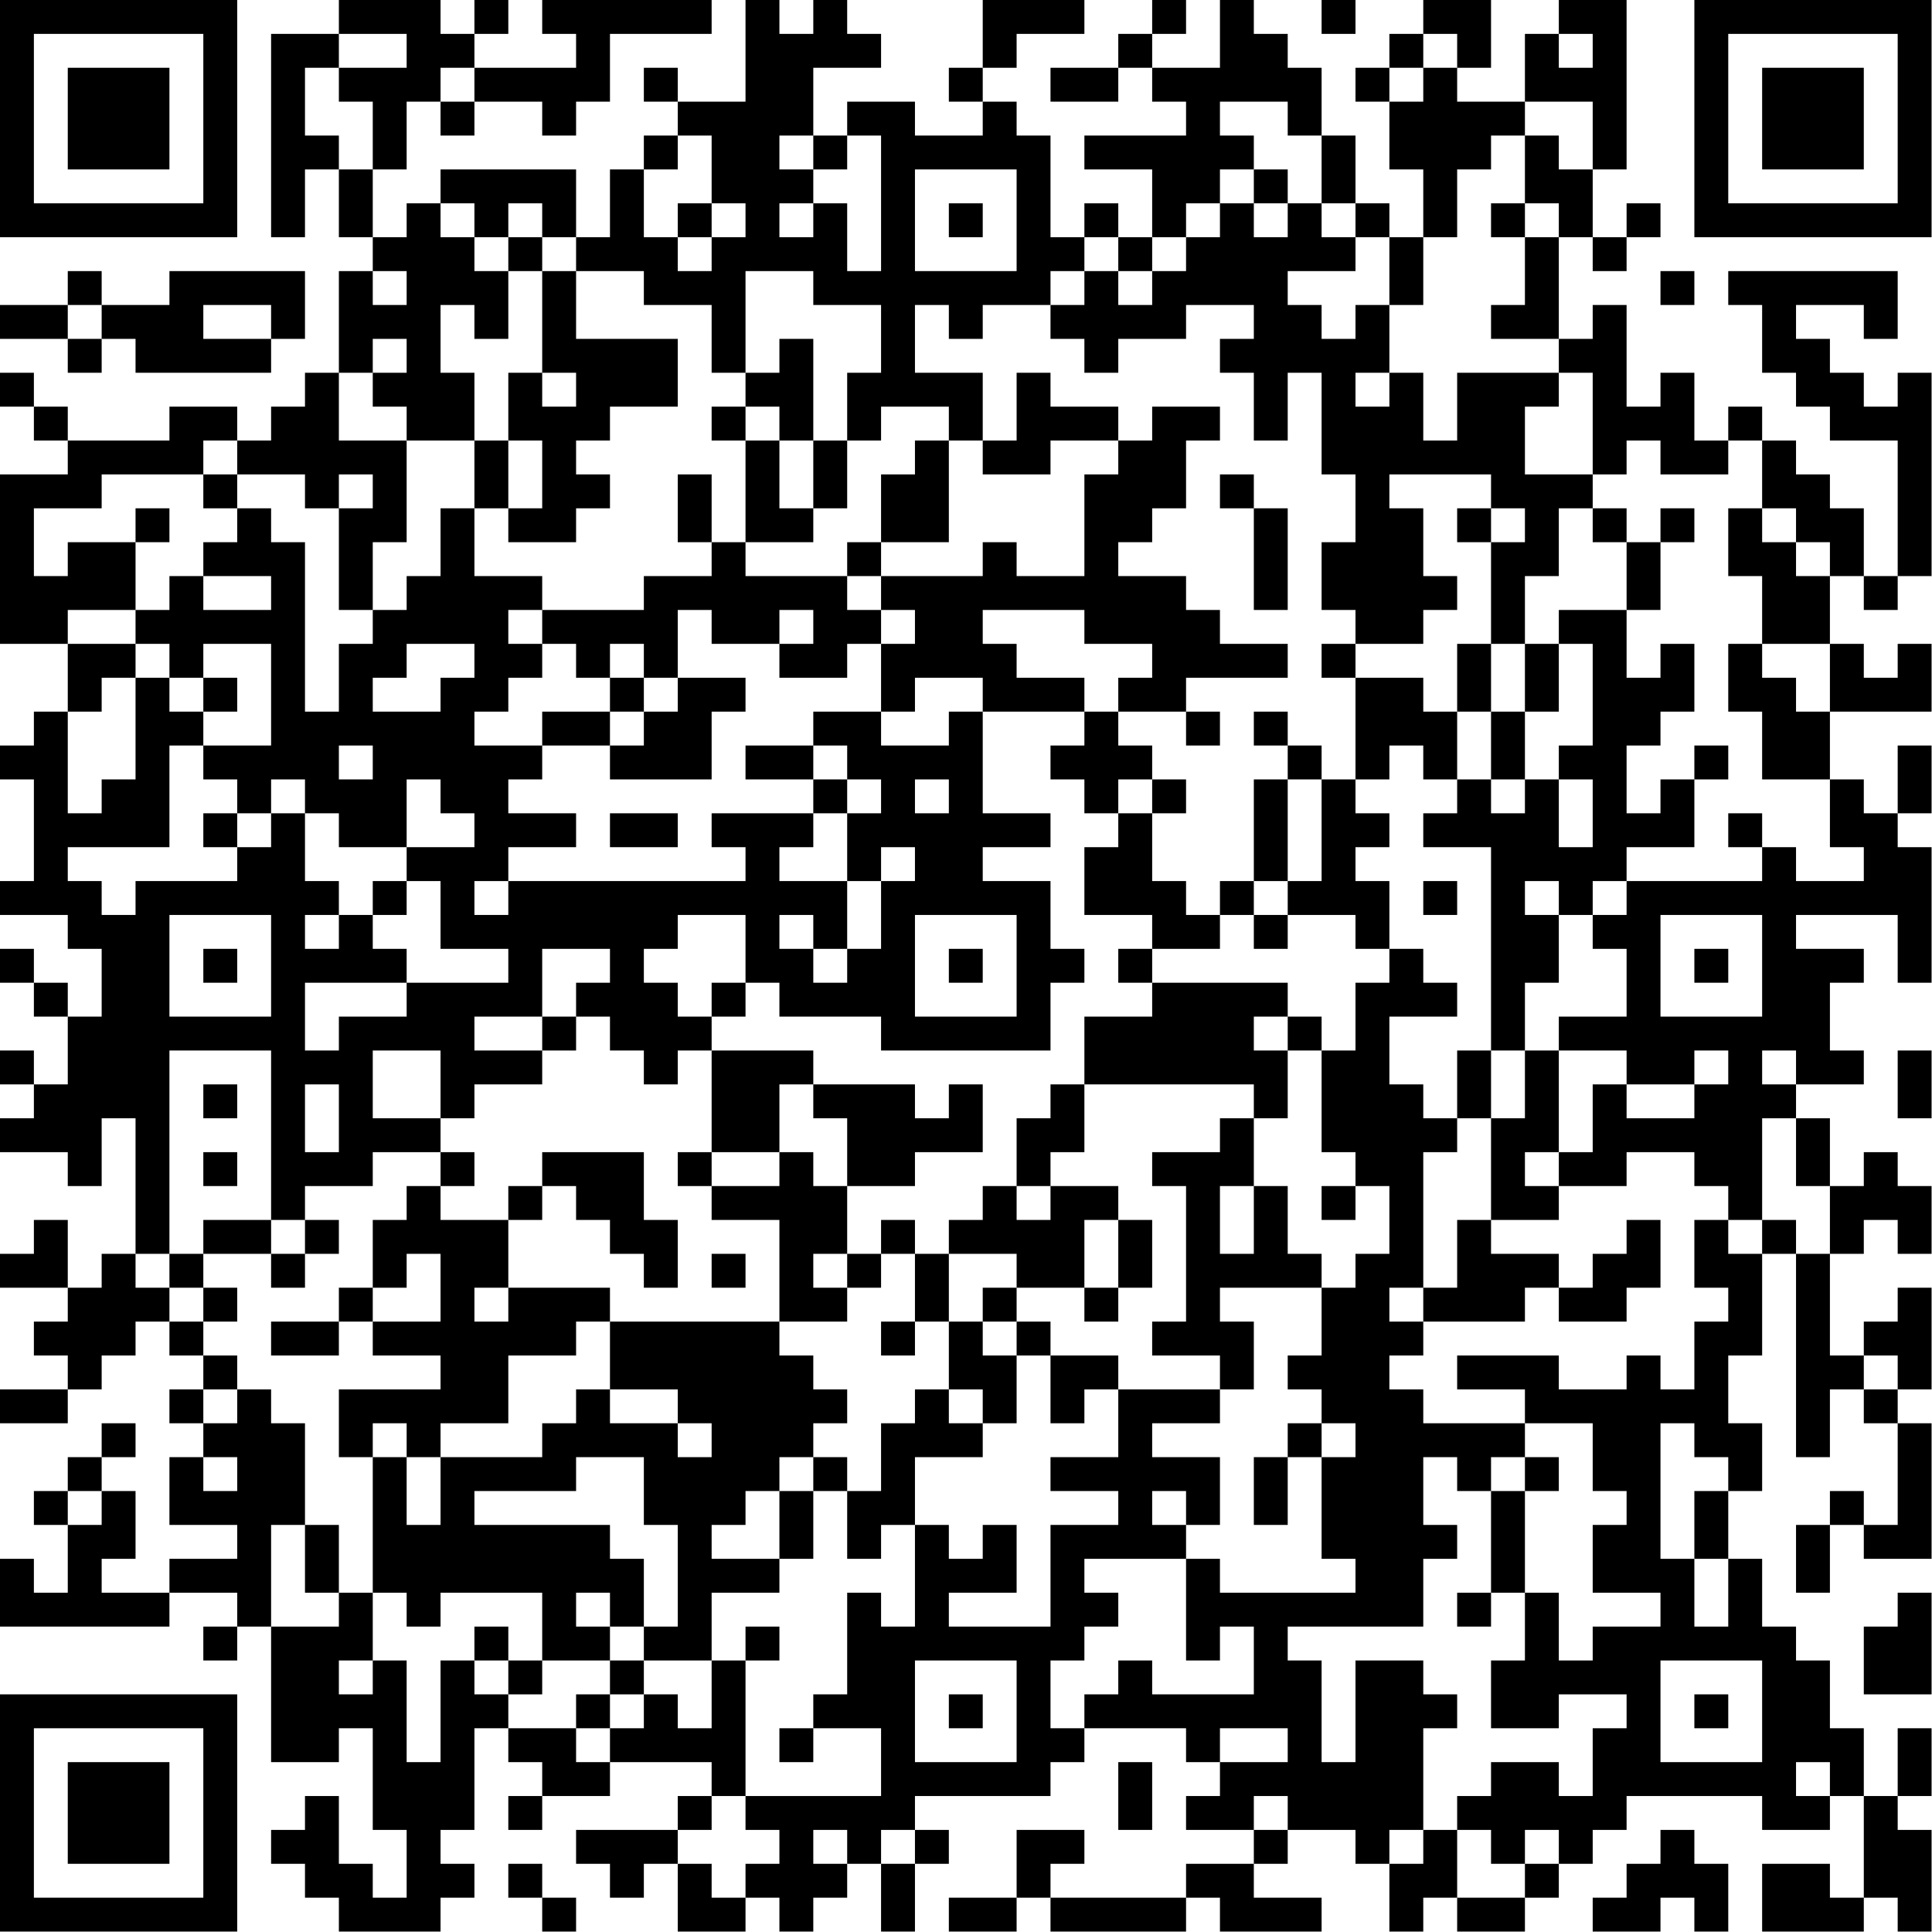 <?xml version="1.0" encoding="UTF-8"?>
<svg xmlns="http://www.w3.org/2000/svg" version="1.1" width="100" height="100" viewBox="0 0 100 100"><rect x="0" y="0" width="100" height="100" fill="#ffffff"/><g transform="scale(1.754)"><g transform="translate(0,0)"><path fill-rule="evenodd" d="M10 0L10 1L8 1L8 7L9 7L9 5L10 5L10 7L11 7L11 8L10 8L10 11L9 11L9 12L8 12L8 13L7 13L7 12L5 12L5 13L2 13L2 12L1 12L1 11L0 11L0 12L1 12L1 13L2 13L2 14L0 14L0 19L2 19L2 21L1 21L1 22L0 22L0 23L1 23L1 26L0 26L0 27L2 27L2 28L3 28L3 30L2 30L2 29L1 29L1 28L0 28L0 29L1 29L1 30L2 30L2 32L1 32L1 31L0 31L0 32L1 32L1 33L0 33L0 34L2 34L2 35L3 35L3 33L4 33L4 37L3 37L3 38L2 38L2 36L1 36L1 37L0 37L0 38L2 38L2 39L1 39L1 40L2 40L2 41L0 41L0 42L2 42L2 41L3 41L3 40L4 40L4 39L5 39L5 40L6 40L6 41L5 41L5 42L6 42L6 43L5 43L5 45L7 45L7 46L5 46L5 47L3 47L3 46L4 46L4 44L3 44L3 43L4 43L4 42L3 42L3 43L2 43L2 44L1 44L1 45L2 45L2 47L1 47L1 46L0 46L0 48L5 48L5 47L7 47L7 48L6 48L6 49L7 49L7 48L8 48L8 52L10 52L10 51L11 51L11 54L12 54L12 56L11 56L11 55L10 55L10 53L9 53L9 54L8 54L8 55L9 55L9 56L10 56L10 57L13 57L13 56L14 56L14 55L13 55L13 54L14 54L14 51L15 51L15 52L16 52L16 53L15 53L15 54L16 54L16 53L18 53L18 52L21 52L21 53L20 53L20 54L17 54L17 55L18 55L18 56L19 56L19 55L20 55L20 57L22 57L22 56L23 56L23 57L24 57L24 56L25 56L25 55L26 55L26 57L27 57L27 55L28 55L28 54L27 54L27 53L31 53L31 52L32 52L32 51L35 51L35 52L36 52L36 53L35 53L35 54L37 54L37 55L35 55L35 56L31 56L31 55L32 55L32 54L30 54L30 56L28 56L28 57L30 57L30 56L31 56L31 57L35 57L35 56L36 56L36 57L39 57L39 56L37 56L37 55L38 55L38 54L40 54L40 55L41 55L41 57L42 57L42 56L43 56L43 57L45 57L45 56L46 56L46 55L47 55L47 54L48 54L48 53L52 53L52 54L54 54L54 53L55 53L55 56L54 56L54 55L52 55L52 57L55 57L55 56L56 56L56 57L57 57L57 54L56 54L56 53L57 53L57 51L56 51L56 53L55 53L55 51L54 51L54 49L53 49L53 48L52 48L52 46L51 46L51 44L52 44L52 42L51 42L51 40L52 40L52 37L53 37L53 43L54 43L54 41L55 41L55 42L56 42L56 45L55 45L55 44L54 44L54 45L53 45L53 47L54 47L54 45L55 45L55 46L57 46L57 42L56 42L56 41L57 41L57 38L56 38L56 39L55 39L55 40L54 40L54 37L55 37L55 36L56 36L56 37L57 37L57 35L56 35L56 34L55 34L55 35L54 35L54 33L53 33L53 32L55 32L55 31L54 31L54 29L55 29L55 28L53 28L53 27L56 27L56 29L57 29L57 25L56 25L56 24L57 24L57 22L56 22L56 24L55 24L55 23L54 23L54 21L57 21L57 19L56 19L56 20L55 20L55 19L54 19L54 17L55 17L55 18L56 18L56 17L57 17L57 11L56 11L56 12L55 12L55 11L54 11L54 10L53 10L53 9L55 9L55 10L56 10L56 8L51 8L51 9L52 9L52 11L53 11L53 12L54 12L54 13L56 13L56 17L55 17L55 15L54 15L54 14L53 14L53 13L52 13L52 12L51 12L51 13L50 13L50 11L49 11L49 12L48 12L48 9L47 9L47 10L46 10L46 7L47 7L47 8L48 8L48 7L49 7L49 6L48 6L48 7L47 7L47 5L48 5L48 0L46 0L46 1L45 1L45 3L43 3L43 2L44 2L44 0L42 0L42 1L41 1L41 2L40 2L40 3L41 3L41 5L42 5L42 7L41 7L41 6L40 6L40 4L39 4L39 2L38 2L38 1L37 1L37 0L36 0L36 2L34 2L34 1L35 1L35 0L34 0L34 1L33 1L33 2L31 2L31 3L33 3L33 2L34 2L34 3L35 3L35 4L32 4L32 5L34 5L34 7L33 7L33 6L32 6L32 7L31 7L31 4L30 4L30 3L29 3L29 2L30 2L30 1L32 1L32 0L29 0L29 2L28 2L28 3L29 3L29 4L27 4L27 3L25 3L25 4L24 4L24 2L26 2L26 1L25 1L25 0L24 0L24 1L23 1L23 0L22 0L22 3L20 3L20 2L19 2L19 3L20 3L20 4L19 4L19 5L18 5L18 7L17 7L17 5L13 5L13 6L12 6L12 7L11 7L11 5L12 5L12 3L13 3L13 4L14 4L14 3L16 3L16 4L17 4L17 3L18 3L18 1L21 1L21 0L16 0L16 1L17 1L17 2L14 2L14 1L15 1L15 0L14 0L14 1L13 1L13 0ZM39 0L39 1L40 1L40 0ZM10 1L10 2L9 2L9 4L10 4L10 5L11 5L11 3L10 3L10 2L12 2L12 1ZM42 1L42 2L41 2L41 3L42 3L42 2L43 2L43 1ZM46 1L46 2L47 2L47 1ZM13 2L13 3L14 3L14 2ZM36 3L36 4L37 4L37 5L36 5L36 6L35 6L35 7L34 7L34 8L33 8L33 7L32 7L32 8L31 8L31 9L29 9L29 10L28 10L28 9L27 9L27 11L29 11L29 13L28 13L28 12L26 12L26 13L25 13L25 11L26 11L26 9L24 9L24 8L22 8L22 11L21 11L21 9L19 9L19 8L17 8L17 7L16 7L16 6L15 6L15 7L14 7L14 6L13 6L13 7L14 7L14 8L15 8L15 10L14 10L14 9L13 9L13 11L14 11L14 13L12 13L12 12L11 12L11 11L12 11L12 10L11 10L11 11L10 11L10 13L12 13L12 16L11 16L11 18L10 18L10 15L11 15L11 14L10 14L10 15L9 15L9 14L7 14L7 13L6 13L6 14L3 14L3 15L1 15L1 17L2 17L2 16L4 16L4 18L2 18L2 19L4 19L4 20L3 20L3 21L2 21L2 24L3 24L3 23L4 23L4 20L5 20L5 21L6 21L6 22L5 22L5 25L2 25L2 26L3 26L3 27L4 27L4 26L7 26L7 25L8 25L8 24L9 24L9 26L10 26L10 27L9 27L9 28L10 28L10 27L11 27L11 28L12 28L12 29L9 29L9 31L10 31L10 30L12 30L12 29L15 29L15 28L13 28L13 26L12 26L12 25L14 25L14 24L13 24L13 23L12 23L12 25L10 25L10 24L9 24L9 23L8 23L8 24L7 24L7 23L6 23L6 22L8 22L8 19L6 19L6 20L5 20L5 19L4 19L4 18L5 18L5 17L6 17L6 18L8 18L8 17L6 17L6 16L7 16L7 15L8 15L8 16L9 16L9 21L10 21L10 19L11 19L11 18L12 18L12 17L13 17L13 15L14 15L14 17L16 17L16 18L15 18L15 19L16 19L16 20L15 20L15 21L14 21L14 22L16 22L16 23L15 23L15 24L17 24L17 25L15 25L15 26L14 26L14 27L15 27L15 26L22 26L22 25L21 25L21 24L24 24L24 25L23 25L23 26L25 26L25 28L24 28L24 27L23 27L23 28L24 28L24 29L25 29L25 28L26 28L26 26L27 26L27 25L26 25L26 26L25 26L25 24L26 24L26 23L25 23L25 22L24 22L24 21L26 21L26 22L28 22L28 21L29 21L29 24L31 24L31 25L29 25L29 26L31 26L31 28L32 28L32 29L31 29L31 31L26 31L26 30L23 30L23 29L22 29L22 27L20 27L20 28L19 28L19 29L20 29L20 30L21 30L21 31L20 31L20 32L19 32L19 31L18 31L18 30L17 30L17 29L18 29L18 28L16 28L16 30L14 30L14 31L16 31L16 32L14 32L14 33L13 33L13 31L11 31L11 33L13 33L13 34L11 34L11 35L9 35L9 36L8 36L8 31L5 31L5 37L4 37L4 38L5 38L5 39L6 39L6 40L7 40L7 41L6 41L6 42L7 42L7 41L8 41L8 42L9 42L9 45L8 45L8 48L10 48L10 47L11 47L11 49L10 49L10 50L11 50L11 49L12 49L12 52L13 52L13 49L14 49L14 50L15 50L15 51L17 51L17 52L18 52L18 51L19 51L19 50L20 50L20 51L21 51L21 49L22 49L22 53L21 53L21 54L20 54L20 55L21 55L21 56L22 56L22 55L23 55L23 54L22 54L22 53L26 53L26 51L24 51L24 50L25 50L25 47L26 47L26 48L27 48L27 45L28 45L28 46L29 46L29 45L30 45L30 47L28 47L28 48L31 48L31 45L33 45L33 44L31 44L31 43L33 43L33 41L36 41L36 42L34 42L34 43L36 43L36 45L35 45L35 44L34 44L34 45L35 45L35 46L32 46L32 47L33 47L33 48L32 48L32 49L31 49L31 51L32 51L32 50L33 50L33 49L34 49L34 50L37 50L37 48L36 48L36 49L35 49L35 46L36 46L36 47L40 47L40 46L39 46L39 43L40 43L40 42L39 42L39 41L38 41L38 40L39 40L39 38L40 38L40 37L41 37L41 35L40 35L40 34L39 34L39 31L40 31L40 29L41 29L41 28L42 28L42 29L43 29L43 30L41 30L41 32L42 32L42 33L43 33L43 34L42 34L42 38L41 38L41 39L42 39L42 40L41 40L41 41L42 41L42 42L45 42L45 43L44 43L44 44L43 44L43 43L42 43L42 45L43 45L43 46L42 46L42 48L38 48L38 49L39 49L39 52L40 52L40 49L42 49L42 50L43 50L43 51L42 51L42 54L41 54L41 55L42 55L42 54L43 54L43 56L45 56L45 55L46 55L46 54L45 54L45 55L44 55L44 54L43 54L43 53L44 53L44 52L46 52L46 53L47 53L47 51L48 51L48 50L46 50L46 51L44 51L44 49L45 49L45 47L46 47L46 49L47 49L47 48L49 48L49 47L47 47L47 45L48 45L48 44L47 44L47 42L45 42L45 41L43 41L43 40L46 40L46 41L48 41L48 40L49 40L49 41L50 41L50 39L51 39L51 38L50 38L50 36L51 36L51 37L52 37L52 36L53 36L53 37L54 37L54 35L53 35L53 33L52 33L52 36L51 36L51 35L50 35L50 34L48 34L48 35L46 35L46 34L47 34L47 32L48 32L48 33L50 33L50 32L51 32L51 31L50 31L50 32L48 32L48 31L46 31L46 30L48 30L48 28L47 28L47 27L48 27L48 26L52 26L52 25L53 25L53 26L55 26L55 25L54 25L54 23L52 23L52 21L51 21L51 19L52 19L52 20L53 20L53 21L54 21L54 19L52 19L52 17L51 17L51 15L52 15L52 16L53 16L53 17L54 17L54 16L53 16L53 15L52 15L52 13L51 13L51 14L49 14L49 13L48 13L48 14L47 14L47 11L46 11L46 10L44 10L44 9L45 9L45 7L46 7L46 6L45 6L45 4L46 4L46 5L47 5L47 3L45 3L45 4L44 4L44 5L43 5L43 7L42 7L42 9L41 9L41 7L40 7L40 6L39 6L39 4L38 4L38 3ZM20 4L20 5L19 5L19 7L20 7L20 8L21 8L21 7L22 7L22 6L21 6L21 4ZM23 4L23 5L24 5L24 6L23 6L23 7L24 7L24 6L25 6L25 8L26 8L26 4L25 4L25 5L24 5L24 4ZM27 5L27 8L30 8L30 5ZM37 5L37 6L36 6L36 7L35 7L35 8L34 8L34 9L33 9L33 8L32 8L32 9L31 9L31 10L32 10L32 11L33 11L33 10L35 10L35 9L37 9L37 10L36 10L36 11L37 11L37 13L38 13L38 11L39 11L39 14L40 14L40 16L39 16L39 18L40 18L40 19L39 19L39 20L40 20L40 23L39 23L39 22L38 22L38 21L37 21L37 22L38 22L38 23L37 23L37 26L36 26L36 27L35 27L35 26L34 26L34 24L35 24L35 23L34 23L34 22L33 22L33 21L35 21L35 22L36 22L36 21L35 21L35 20L38 20L38 19L36 19L36 18L35 18L35 17L33 17L33 16L34 16L34 15L35 15L35 13L36 13L36 12L34 12L34 13L33 13L33 12L31 12L31 11L30 11L30 13L29 13L29 14L31 14L31 13L33 13L33 14L32 14L32 17L30 17L30 16L29 16L29 17L26 17L26 16L28 16L28 13L27 13L27 14L26 14L26 16L25 16L25 17L22 17L22 16L24 16L24 15L25 15L25 13L24 13L24 10L23 10L23 11L22 11L22 12L21 12L21 13L22 13L22 16L21 16L21 14L20 14L20 16L21 16L21 17L19 17L19 18L16 18L16 19L17 19L17 20L18 20L18 21L16 21L16 22L18 22L18 23L21 23L21 21L22 21L22 20L20 20L20 18L21 18L21 19L23 19L23 20L25 20L25 19L26 19L26 21L27 21L27 20L29 20L29 21L32 21L32 22L31 22L31 23L32 23L32 24L33 24L33 25L32 25L32 27L34 27L34 28L33 28L33 29L34 29L34 30L32 30L32 32L31 32L31 33L30 33L30 35L29 35L29 36L28 36L28 37L27 37L27 36L26 36L26 37L25 37L25 35L27 35L27 34L29 34L29 32L28 32L28 33L27 33L27 32L24 32L24 31L21 31L21 34L20 34L20 35L21 35L21 36L23 36L23 39L18 39L18 38L15 38L15 36L16 36L16 35L17 35L17 36L18 36L18 37L19 37L19 38L20 38L20 36L19 36L19 34L16 34L16 35L15 35L15 36L13 36L13 35L14 35L14 34L13 34L13 35L12 35L12 36L11 36L11 38L10 38L10 39L8 39L8 40L10 40L10 39L11 39L11 40L13 40L13 41L10 41L10 43L11 43L11 47L12 47L12 48L13 48L13 47L16 47L16 49L15 49L15 48L14 48L14 49L15 49L15 50L16 50L16 49L18 49L18 50L17 50L17 51L18 51L18 50L19 50L19 49L21 49L21 47L23 47L23 46L24 46L24 44L25 44L25 46L26 46L26 45L27 45L27 43L29 43L29 42L30 42L30 40L31 40L31 42L32 42L32 41L33 41L33 40L31 40L31 39L30 39L30 38L32 38L32 39L33 39L33 38L34 38L34 36L33 36L33 35L31 35L31 34L32 34L32 32L37 32L37 33L36 33L36 34L34 34L34 35L35 35L35 39L34 39L34 40L36 40L36 41L37 41L37 39L36 39L36 38L39 38L39 37L38 37L38 35L37 35L37 33L38 33L38 31L39 31L39 30L38 30L38 29L34 29L34 28L36 28L36 27L37 27L37 28L38 28L38 27L40 27L40 28L41 28L41 26L40 26L40 25L41 25L41 24L40 24L40 23L41 23L41 22L42 22L42 23L43 23L43 24L42 24L42 25L44 25L44 31L43 31L43 33L44 33L44 36L43 36L43 38L42 38L42 39L45 39L45 38L46 38L46 39L48 39L48 38L49 38L49 36L48 36L48 37L47 37L47 38L46 38L46 37L44 37L44 36L46 36L46 35L45 35L45 34L46 34L46 31L45 31L45 29L46 29L46 27L47 27L47 26L48 26L48 25L50 25L50 23L51 23L51 22L50 22L50 23L49 23L49 24L48 24L48 22L49 22L49 21L50 21L50 19L49 19L49 20L48 20L48 18L49 18L49 16L50 16L50 15L49 15L49 16L48 16L48 15L47 15L47 14L45 14L45 12L46 12L46 11L43 11L43 13L42 13L42 11L41 11L41 9L40 9L40 10L39 10L39 9L38 9L38 8L40 8L40 7L39 7L39 6L38 6L38 5ZM20 6L20 7L21 7L21 6ZM28 6L28 7L29 7L29 6ZM37 6L37 7L38 7L38 6ZM44 6L44 7L45 7L45 6ZM15 7L15 8L16 8L16 11L15 11L15 13L14 13L14 15L15 15L15 16L17 16L17 15L18 15L18 14L17 14L17 13L18 13L18 12L20 12L20 10L17 10L17 8L16 8L16 7ZM2 8L2 9L0 9L0 10L2 10L2 11L3 11L3 10L4 10L4 11L8 11L8 10L9 10L9 8L5 8L5 9L3 9L3 8ZM11 8L11 9L12 9L12 8ZM49 8L49 9L50 9L50 8ZM2 9L2 10L3 10L3 9ZM6 9L6 10L8 10L8 9ZM16 11L16 12L17 12L17 11ZM40 11L40 12L41 12L41 11ZM22 12L22 13L23 13L23 15L24 15L24 13L23 13L23 12ZM15 13L15 15L16 15L16 13ZM6 14L6 15L7 15L7 14ZM36 14L36 15L37 15L37 18L38 18L38 15L37 15L37 14ZM41 14L41 15L42 15L42 17L43 17L43 18L42 18L42 19L40 19L40 20L42 20L42 21L43 21L43 23L44 23L44 24L45 24L45 23L46 23L46 25L47 25L47 23L46 23L46 22L47 22L47 19L46 19L46 18L48 18L48 16L47 16L47 15L46 15L46 17L45 17L45 19L44 19L44 16L45 16L45 15L44 15L44 14ZM4 15L4 16L5 16L5 15ZM43 15L43 16L44 16L44 15ZM25 17L25 18L26 18L26 19L27 19L27 18L26 18L26 17ZM23 18L23 19L24 19L24 18ZM29 18L29 19L30 19L30 20L32 20L32 21L33 21L33 20L34 20L34 19L32 19L32 18ZM12 19L12 20L11 20L11 21L13 21L13 20L14 20L14 19ZM18 19L18 20L19 20L19 21L18 21L18 22L19 22L19 21L20 21L20 20L19 20L19 19ZM43 19L43 21L44 21L44 23L45 23L45 21L46 21L46 19L45 19L45 21L44 21L44 19ZM6 20L6 21L7 21L7 20ZM10 22L10 23L11 23L11 22ZM22 22L22 23L24 23L24 24L25 24L25 23L24 23L24 22ZM27 23L27 24L28 24L28 23ZM33 23L33 24L34 24L34 23ZM38 23L38 26L37 26L37 27L38 27L38 26L39 26L39 23ZM6 24L6 25L7 25L7 24ZM18 24L18 25L20 25L20 24ZM51 24L51 25L52 25L52 24ZM11 26L11 27L12 27L12 26ZM42 26L42 27L43 27L43 26ZM45 26L45 27L46 27L46 26ZM5 27L5 30L8 30L8 27ZM27 27L27 30L30 30L30 27ZM49 27L49 30L52 30L52 27ZM6 28L6 29L7 29L7 28ZM28 28L28 29L29 29L29 28ZM50 28L50 29L51 29L51 28ZM21 29L21 30L22 30L22 29ZM16 30L16 31L17 31L17 30ZM37 30L37 31L38 31L38 30ZM44 31L44 33L45 33L45 31ZM52 31L52 32L53 32L53 31ZM56 31L56 33L57 33L57 31ZM6 32L6 33L7 33L7 32ZM9 32L9 34L10 34L10 32ZM23 32L23 34L21 34L21 35L23 35L23 34L24 34L24 35L25 35L25 33L24 33L24 32ZM6 34L6 35L7 35L7 34ZM30 35L30 36L31 36L31 35ZM36 35L36 37L37 37L37 35ZM39 35L39 36L40 36L40 35ZM6 36L6 37L5 37L5 38L6 38L6 39L7 39L7 38L6 38L6 37L8 37L8 38L9 38L9 37L10 37L10 36L9 36L9 37L8 37L8 36ZM32 36L32 38L33 38L33 36ZM12 37L12 38L11 38L11 39L13 39L13 37ZM21 37L21 38L22 38L22 37ZM24 37L24 38L25 38L25 39L23 39L23 40L24 40L24 41L25 41L25 42L24 42L24 43L23 43L23 44L22 44L22 45L21 45L21 46L23 46L23 44L24 44L24 43L25 43L25 44L26 44L26 42L27 42L27 41L28 41L28 42L29 42L29 41L28 41L28 39L29 39L29 40L30 40L30 39L29 39L29 38L30 38L30 37L28 37L28 39L27 39L27 37L26 37L26 38L25 38L25 37ZM14 38L14 39L15 39L15 38ZM17 39L17 40L15 40L15 42L13 42L13 43L12 43L12 42L11 42L11 43L12 43L12 45L13 45L13 43L16 43L16 42L17 42L17 41L18 41L18 42L20 42L20 43L21 43L21 42L20 42L20 41L18 41L18 39ZM26 39L26 40L27 40L27 39ZM55 40L55 41L56 41L56 40ZM38 42L38 43L37 43L37 45L38 45L38 43L39 43L39 42ZM49 42L49 46L50 46L50 48L51 48L51 46L50 46L50 44L51 44L51 43L50 43L50 42ZM6 43L6 44L7 44L7 43ZM17 43L17 44L14 44L14 45L18 45L18 46L19 46L19 48L18 48L18 47L17 47L17 48L18 48L18 49L19 49L19 48L20 48L20 45L19 45L19 43ZM45 43L45 44L44 44L44 47L43 47L43 48L44 48L44 47L45 47L45 44L46 44L46 43ZM2 44L2 45L3 45L3 44ZM9 45L9 47L10 47L10 45ZM56 47L56 48L55 48L55 50L57 50L57 47ZM22 48L22 49L23 49L23 48ZM27 49L27 52L30 52L30 49ZM49 49L49 52L52 52L52 49ZM28 50L28 51L29 51L29 50ZM50 50L50 51L51 51L51 50ZM23 51L23 52L24 52L24 51ZM36 51L36 52L38 52L38 51ZM33 52L33 54L34 54L34 52ZM53 52L53 53L54 53L54 52ZM37 53L37 54L38 54L38 53ZM24 54L24 55L25 55L25 54ZM26 54L26 55L27 55L27 54ZM49 54L49 55L48 55L48 56L47 56L47 57L49 57L49 56L50 56L50 57L51 57L51 55L50 55L50 54ZM15 55L15 56L16 56L16 57L17 57L17 56L16 56L16 55ZM0 0L0 7L7 7L7 0ZM1 1L1 6L6 6L6 1ZM2 2L2 5L5 5L5 2ZM50 0L50 7L57 7L57 0ZM51 1L51 6L56 6L56 1ZM52 2L52 5L55 5L55 2ZM0 50L0 57L7 57L7 50ZM1 51L1 56L6 56L6 51ZM2 52L2 55L5 55L5 52Z" fill="#000000"/></g></g></svg>
